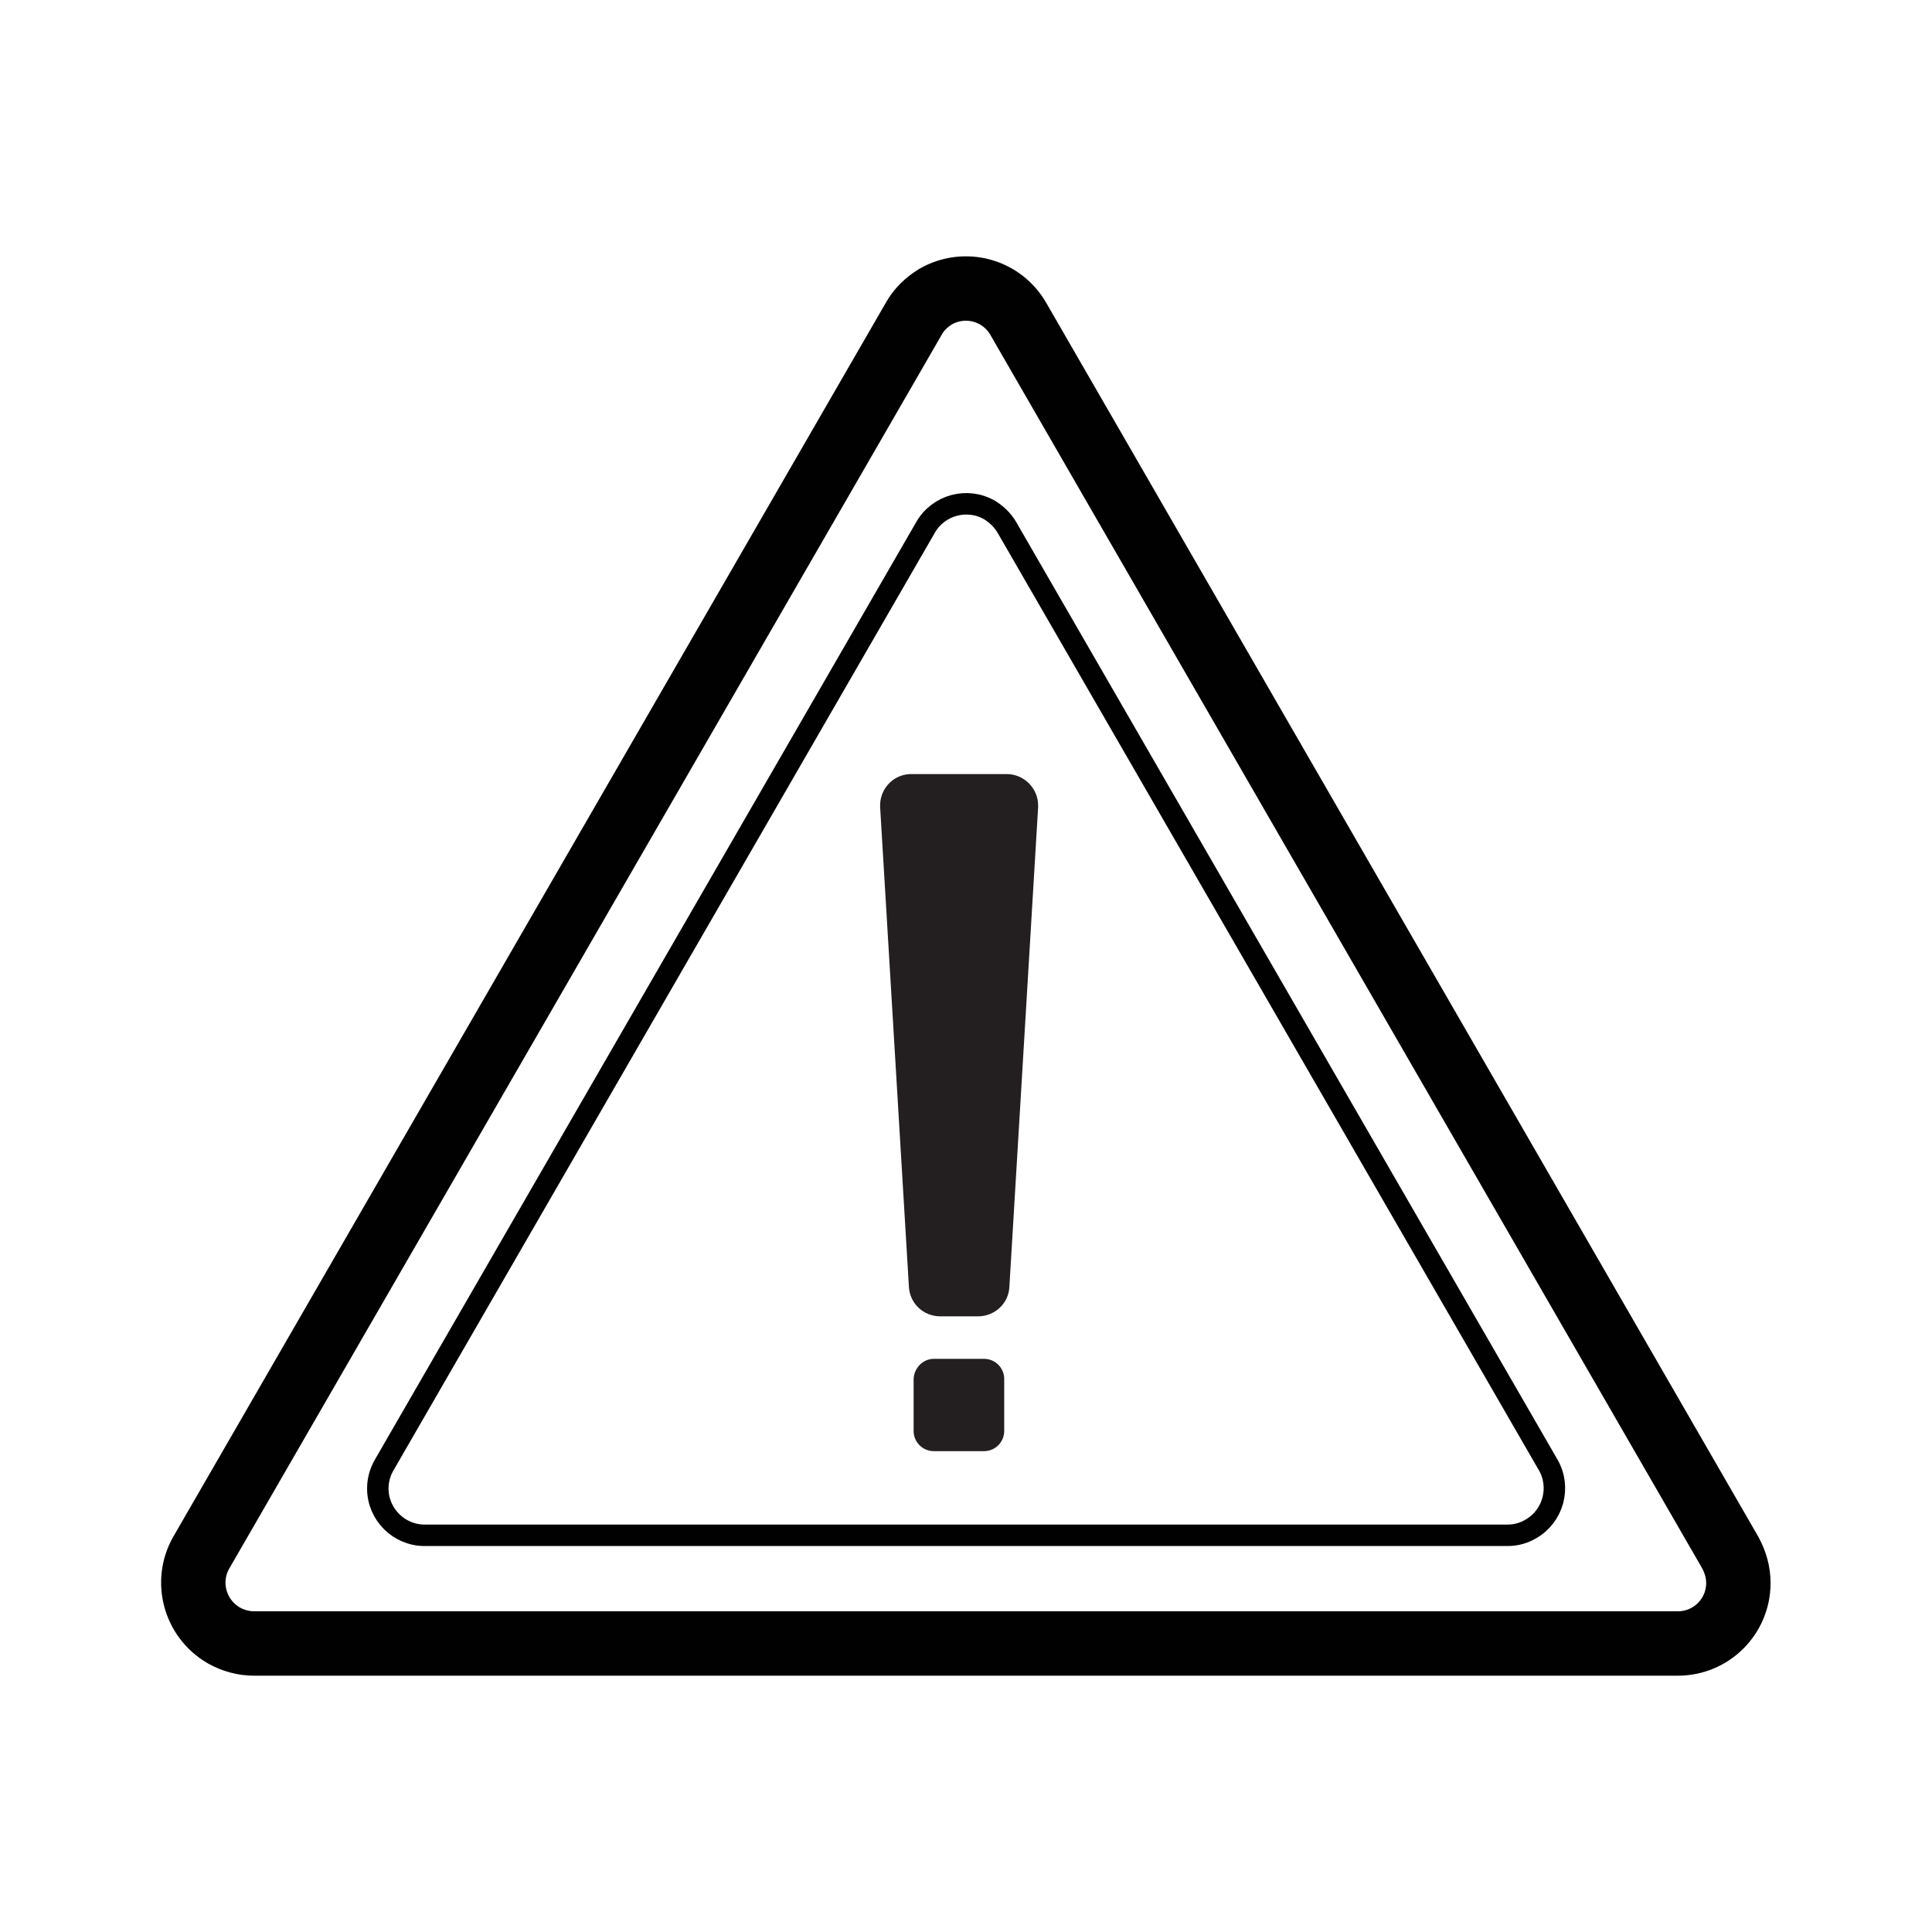 <?xml version="1.0" encoding="utf-8"?>
<!-- Generator: Adobe Illustrator 24.1.0, SVG Export Plug-In . SVG Version: 6.00 Build 0)  -->
<svg version="1.1" id="Layer_1" xmlns="http://www.w3.org/2000/svg" xmlns:xlink="http://www.w3.org/1999/xlink" x="0px" y="0px"
	 viewBox="0 0 450 450" style="enable-background:new 0 0 450 450;" xml:space="preserve">
<style type="text/css">
	.st0{fill:#231F20;}
	.st1{fill:none;stroke:#010101;stroke-width:15;stroke-linecap:round;stroke-linejoin:round;}
	.st2{fill:none;stroke:#010101;stroke-width:5;stroke-linecap:round;stroke-linejoin:round;}
</style>
<path class="st0" d="M227.8,306.6H219c-3.9,0-7.1-3-7.3-6.9L205,188c-0.2-4,2.8-7.5,6.9-7.7c0.1,0,0.3,0,0.4,0h22.2
	c4,0,7.3,3.3,7.3,7.3c0,0.1,0,0.3,0,0.4l-6.7,111.8C234.9,303.6,231.7,306.6,227.8,306.6z"/>
<path class="st0" d="M217.5,316.5h11.7c2.6,0,4.7,2.1,4.7,4.7v12.1c0,2.6-2.1,4.7-4.7,4.7h-11.7c-2.6,0-4.7-2.1-4.7-4.7v-12.1
	C212.9,318.6,215,316.5,217.5,316.5z"/>
<path class="st1" d="M212.8,74.3L46.9,361.6c-3.9,6.8-1.5,15.4,5.2,19.3c2.1,1.2,4.6,1.9,7,1.9h331.7c7.8,0,14.1-6.3,14.1-14.1
	c0-2.5-0.7-4.9-1.9-7.1L237.2,74.3c-3.9-6.8-12.5-9.1-19.3-5.2C215.8,70.4,214,72.1,212.8,74.3z"/>
<path class="st2" d="M89.5,341.2l126.1-218.4c3-5.2,9.7-7,14.9-4c1.6,1,3,2.3,4,4l126.1,218.4c3,5.2,1.2,11.9-4,14.9
	c-1.7,1-3.5,1.5-5.4,1.5H98.9c-6,0-10.9-4.9-10.9-10.9C88,344.8,88.5,342.9,89.5,341.2z"/>
</svg>
